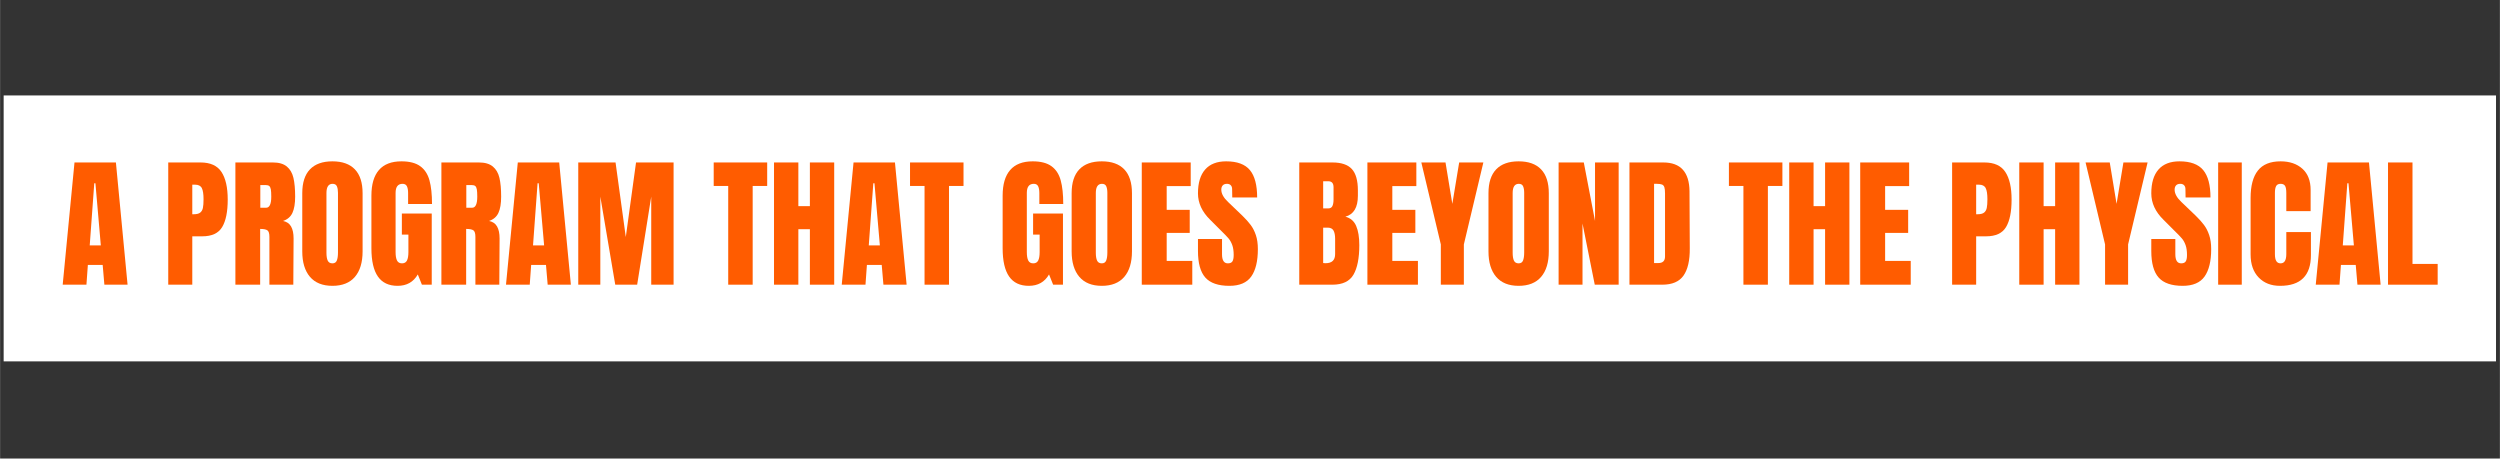 <svg version="1.0" preserveAspectRatio="xMidYMid meet" height="416" viewBox="0 0 1700.88 312" zoomAndPan="magnify" width="2268" xmlns:xlink="http://www.w3.org/1999/xlink" xmlns="http://www.w3.org/2000/svg"><rect x="0" y="0" width="1700.88" height="312" fill="#333333" stroke="none"/><defs><g></g></defs><path fill-rule="nonzero" fill-opacity="1" d="M 2.426 64.938 L 1698.227 64.938 L 1698.227 245.879 L 2.426 245.879 L 2.426 64.938" fill="#ffffff"></path><g fill-opacity="1" fill="#ff5c00"><g transform="translate(41.145, 193.698)"><g><path d="M 1.453 0 L 9.484 -83.156 L 37.656 -83.156 L 45.594 0 L 29.812 0 L 28.656 -13.453 L 18.578 -13.453 L 17.609 0 Z M 19.844 -26.719 L 27.391 -26.719 L 23.719 -69.016 L 22.938 -69.016 Z M 19.844 -26.719"></path></g></g></g><g fill-opacity="1" fill="#ff5c00"><g transform="translate(88.092, 193.698)"><g></g></g></g><g fill-opacity="1" fill="#ff5c00"><g transform="translate(110.742, 193.698)"><g><path d="M 3.672 -83.156 L 25.656 -83.156 C 32.301 -83.156 37.039 -81.008 39.875 -76.719 C 42.719 -72.426 44.141 -66.148 44.141 -57.891 C 44.141 -49.629 42.879 -43.398 40.359 -39.203 C 37.848 -35.004 33.332 -32.906 26.812 -32.906 L 20.031 -32.906 L 20.031 0 L 3.672 0 Z M 21 -47.922 C 23 -47.922 24.469 -48.289 25.406 -49.031 C 26.344 -49.77 26.957 -50.832 27.25 -52.219 C 27.539 -53.602 27.688 -55.586 27.688 -58.172 C 27.688 -61.66 27.297 -64.176 26.516 -65.719 C 25.742 -67.27 24.195 -68.047 21.875 -68.047 L 20.031 -68.047 L 20.031 -47.922 Z M 21 -47.922"></path></g></g></g><g fill-opacity="1" fill="#ff5c00"><g transform="translate(156.431, 193.698)"><g><path d="M 3.672 -83.156 L 29.234 -83.156 C 33.297 -83.156 36.441 -82.234 38.672 -80.391 C 40.898 -78.547 42.398 -75.961 43.172 -72.641 C 43.941 -69.316 44.328 -65.078 44.328 -59.922 C 44.328 -55.203 43.711 -51.52 42.484 -48.875 C 41.266 -46.227 39.141 -44.391 36.109 -43.359 C 38.617 -42.848 40.438 -41.594 41.562 -39.594 C 42.695 -37.594 43.266 -34.879 43.266 -31.453 L 43.078 0 L 26.812 0 L 26.812 -32.531 C 26.812 -34.852 26.359 -36.332 25.453 -36.969 C 24.555 -37.613 22.91 -37.938 20.516 -37.938 L 20.516 0 L 3.672 0 Z M 24.594 -52.359 C 26.914 -52.359 28.078 -54.879 28.078 -59.922 C 28.078 -62.109 27.977 -63.75 27.781 -64.844 C 27.582 -65.945 27.223 -66.707 26.703 -67.125 C 26.191 -67.551 25.453 -67.766 24.484 -67.766 L 20.625 -67.766 L 20.625 -52.359 Z M 24.594 -52.359"></path></g></g></g><g fill-opacity="1" fill="#ff5c00"><g transform="translate(202.603, 193.698)"><g><path d="M 23.516 0.781 C 16.805 0.781 11.707 -1.266 8.219 -5.359 C 4.738 -9.461 3 -15.227 3 -22.656 L 3 -62.234 C 3 -69.398 4.738 -74.805 8.219 -78.453 C 11.707 -82.098 16.805 -83.922 23.516 -83.922 C 30.234 -83.922 35.332 -82.098 38.812 -78.453 C 42.301 -74.805 44.047 -69.398 44.047 -62.234 L 44.047 -22.656 C 44.047 -15.164 42.301 -9.383 38.812 -5.312 C 35.332 -1.25 30.234 0.781 23.516 0.781 Z M 23.516 -14.516 C 25.004 -14.516 26.004 -15.16 26.516 -16.453 C 27.035 -17.742 27.297 -19.551 27.297 -21.875 L 27.297 -62.531 C 27.297 -64.332 27.051 -65.797 26.562 -66.922 C 26.082 -68.055 25.102 -68.625 23.625 -68.625 C 20.844 -68.625 19.453 -66.531 19.453 -62.344 L 19.453 -21.781 C 19.453 -19.395 19.742 -17.586 20.328 -16.359 C 20.91 -15.129 21.973 -14.516 23.516 -14.516 Z M 23.516 -14.516"></path></g></g></g><g fill-opacity="1" fill="#ff5c00"><g transform="translate(249.647, 193.698)"><g><path d="M 20.812 0.781 C 14.812 0.781 10.344 -1.332 7.406 -5.562 C 4.469 -9.789 3 -16.195 3 -24.781 L 3 -60.594 C 3 -68.27 4.707 -74.078 8.125 -78.016 C 11.551 -81.953 16.648 -83.922 23.422 -83.922 C 28.91 -83.922 33.172 -82.82 36.203 -80.625 C 39.234 -78.438 41.328 -75.242 42.484 -71.047 C 43.648 -66.848 44.234 -61.461 44.234 -54.891 L 27.969 -54.891 L 27.969 -62.344 C 27.969 -64.344 27.691 -65.891 27.141 -66.984 C 26.598 -68.078 25.617 -68.625 24.203 -68.625 C 21.035 -68.625 19.453 -66.562 19.453 -62.438 L 19.453 -22.172 C 19.453 -19.648 19.773 -17.742 20.422 -16.453 C 21.066 -15.16 22.195 -14.516 23.812 -14.516 C 25.426 -14.516 26.555 -15.16 27.203 -16.453 C 27.848 -17.742 28.172 -19.648 28.172 -22.172 L 28.172 -34.078 L 23.719 -34.078 L 23.719 -48.406 L 44.047 -48.406 L 44.047 0 L 37.359 0 L 34.562 -6.969 C 31.594 -1.801 27.008 0.781 20.812 0.781 Z M 20.812 0.781"></path></g></g></g><g fill-opacity="1" fill="#ff5c00"><g transform="translate(296.593, 193.698)"><g><path d="M 3.672 -83.156 L 29.234 -83.156 C 33.297 -83.156 36.441 -82.234 38.672 -80.391 C 40.898 -78.547 42.398 -75.961 43.172 -72.641 C 43.941 -69.316 44.328 -65.078 44.328 -59.922 C 44.328 -55.203 43.711 -51.52 42.484 -48.875 C 41.266 -46.227 39.141 -44.391 36.109 -43.359 C 38.617 -42.848 40.438 -41.594 41.562 -39.594 C 42.695 -37.594 43.266 -34.879 43.266 -31.453 L 43.078 0 L 26.812 0 L 26.812 -32.531 C 26.812 -34.852 26.359 -36.332 25.453 -36.969 C 24.555 -37.613 22.91 -37.938 20.516 -37.938 L 20.516 0 L 3.672 0 Z M 24.594 -52.359 C 26.914 -52.359 28.078 -54.879 28.078 -59.922 C 28.078 -62.109 27.977 -63.75 27.781 -64.844 C 27.582 -65.945 27.223 -66.707 26.703 -67.125 C 26.191 -67.551 25.453 -67.766 24.484 -67.766 L 20.625 -67.766 L 20.625 -52.359 Z M 24.594 -52.359"></path></g></g></g><g fill-opacity="1" fill="#ff5c00"><g transform="translate(342.766, 193.698)"><g><path d="M 1.453 0 L 9.484 -83.156 L 37.656 -83.156 L 45.594 0 L 29.812 0 L 28.656 -13.453 L 18.578 -13.453 L 17.609 0 Z M 19.844 -26.719 L 27.391 -26.719 L 23.719 -69.016 L 22.938 -69.016 Z M 19.844 -26.719"></path></g></g></g><g fill-opacity="1" fill="#ff5c00"><g transform="translate(389.713, 193.698)"><g><path d="M 3.672 0 L 3.672 -83.156 L 29.047 -83.156 L 36.016 -32.422 L 42.984 -83.156 L 68.531 -83.156 L 68.531 0 L 53.328 0 L 53.328 -59.922 L 43.75 0 L 28.844 0 L 18.688 -59.922 L 18.688 0 Z M 3.672 0"></path></g></g></g><g fill-opacity="1" fill="#ff5c00"><g transform="translate(461.924, 193.698)"><g></g></g></g><g fill-opacity="1" fill="#ff5c00"><g transform="translate(484.574, 193.698)"><g><path d="M 10.844 0 L 10.844 -67.172 L 0.969 -67.172 L 0.969 -83.156 L 37.359 -83.156 L 37.359 -67.172 L 27.484 -67.172 L 27.484 0 Z M 10.844 0"></path></g></g></g><g fill-opacity="1" fill="#ff5c00"><g transform="translate(522.906, 193.698)"><g><path d="M 3.672 0 L 3.672 -83.156 L 20.234 -83.156 L 20.234 -53.438 L 28.078 -53.438 L 28.078 -83.156 L 44.625 -83.156 L 44.625 0 L 28.078 0 L 28.078 -37.75 L 20.234 -37.75 L 20.234 0 Z M 3.672 0"></path></g></g></g><g fill-opacity="1" fill="#ff5c00"><g transform="translate(571.208, 193.698)"><g><path d="M 1.453 0 L 9.484 -83.156 L 37.656 -83.156 L 45.594 0 L 29.812 0 L 28.656 -13.453 L 18.578 -13.453 L 17.609 0 Z M 19.844 -26.719 L 27.391 -26.719 L 23.719 -69.016 L 22.938 -69.016 Z M 19.844 -26.719"></path></g></g></g><g fill-opacity="1" fill="#ff5c00"><g transform="translate(618.155, 193.698)"><g><path d="M 10.844 0 L 10.844 -67.172 L 0.969 -67.172 L 0.969 -83.156 L 37.359 -83.156 L 37.359 -67.172 L 27.484 -67.172 L 27.484 0 Z M 10.844 0"></path></g></g></g><g fill-opacity="1" fill="#ff5c00"><g transform="translate(656.486, 193.698)"><g></g></g></g><g fill-opacity="1" fill="#ff5c00"><g transform="translate(679.137, 193.698)"><g><path d="M 20.812 0.781 C 14.812 0.781 10.344 -1.332 7.406 -5.562 C 4.469 -9.789 3 -16.195 3 -24.781 L 3 -60.594 C 3 -68.27 4.707 -74.078 8.125 -78.016 C 11.551 -81.953 16.648 -83.922 23.422 -83.922 C 28.91 -83.922 33.172 -82.82 36.203 -80.625 C 39.234 -78.438 41.328 -75.242 42.484 -71.047 C 43.648 -66.848 44.234 -61.461 44.234 -54.891 L 27.969 -54.891 L 27.969 -62.344 C 27.969 -64.344 27.691 -65.891 27.141 -66.984 C 26.598 -68.078 25.617 -68.625 24.203 -68.625 C 21.035 -68.625 19.453 -66.562 19.453 -62.438 L 19.453 -22.172 C 19.453 -19.648 19.773 -17.742 20.422 -16.453 C 21.066 -15.16 22.195 -14.516 23.812 -14.516 C 25.426 -14.516 26.555 -15.16 27.203 -16.453 C 27.848 -17.742 28.172 -19.648 28.172 -22.172 L 28.172 -34.078 L 23.719 -34.078 L 23.719 -48.406 L 44.047 -48.406 L 44.047 0 L 37.359 0 L 34.562 -6.969 C 31.594 -1.801 27.008 0.781 20.812 0.781 Z M 20.812 0.781"></path></g></g></g><g fill-opacity="1" fill="#ff5c00"><g transform="translate(726.084, 193.698)"><g><path d="M 23.516 0.781 C 16.805 0.781 11.707 -1.266 8.219 -5.359 C 4.738 -9.461 3 -15.227 3 -22.656 L 3 -62.234 C 3 -69.398 4.738 -74.805 8.219 -78.453 C 11.707 -82.098 16.805 -83.922 23.516 -83.922 C 30.234 -83.922 35.332 -82.098 38.812 -78.453 C 42.301 -74.805 44.047 -69.398 44.047 -62.234 L 44.047 -22.656 C 44.047 -15.164 42.301 -9.383 38.812 -5.312 C 35.332 -1.25 30.234 0.781 23.516 0.781 Z M 23.516 -14.516 C 25.004 -14.516 26.004 -15.16 26.516 -16.453 C 27.035 -17.742 27.297 -19.551 27.297 -21.875 L 27.297 -62.531 C 27.297 -64.332 27.051 -65.797 26.562 -66.922 C 26.082 -68.055 25.102 -68.625 23.625 -68.625 C 20.844 -68.625 19.453 -66.531 19.453 -62.344 L 19.453 -21.781 C 19.453 -19.395 19.742 -17.586 20.328 -16.359 C 20.91 -15.129 21.973 -14.516 23.516 -14.516 Z M 23.516 -14.516"></path></g></g></g><g fill-opacity="1" fill="#ff5c00"><g transform="translate(773.127, 193.698)"><g><path d="M 3.672 0 L 3.672 -83.156 L 36.969 -83.156 L 36.969 -67.078 L 20.625 -67.078 L 20.625 -50.922 L 36.297 -50.922 L 36.297 -35.234 L 20.625 -35.234 L 20.625 -16.172 L 38.047 -16.172 L 38.047 0 Z M 3.672 0"></path></g></g></g><g fill-opacity="1" fill="#ff5c00"><g transform="translate(813.008, 193.698)"><g><path d="M 23.422 0.781 C 15.867 0.781 10.414 -1.086 7.062 -4.828 C 3.707 -8.578 2.031 -14.613 2.031 -22.938 L 2.031 -31.078 L 18.391 -31.078 L 18.391 -20.719 C 18.391 -16.582 19.711 -14.516 22.359 -14.516 C 23.848 -14.516 24.879 -14.953 25.453 -15.828 C 26.035 -16.703 26.328 -18.172 26.328 -20.234 C 26.328 -22.941 26.004 -25.18 25.359 -26.953 C 24.711 -28.734 23.891 -30.219 22.891 -31.406 C 21.891 -32.602 20.098 -34.457 17.516 -36.969 L 10.359 -44.141 C 4.805 -49.555 2.031 -55.555 2.031 -62.141 C 2.031 -69.242 3.66 -74.648 6.922 -78.359 C 10.18 -82.066 14.941 -83.922 21.203 -83.922 C 28.68 -83.922 34.066 -81.938 37.359 -77.969 C 40.648 -74 42.297 -67.789 42.297 -59.344 L 25.359 -59.344 L 25.266 -65.047 C 25.266 -66.141 24.957 -67.008 24.344 -67.656 C 23.727 -68.301 22.875 -68.625 21.781 -68.625 C 20.488 -68.625 19.52 -68.27 18.875 -67.562 C 18.227 -66.852 17.906 -65.883 17.906 -64.656 C 17.906 -61.945 19.453 -59.141 22.547 -56.234 L 32.234 -46.953 C 34.492 -44.754 36.363 -42.672 37.844 -40.703 C 39.332 -38.734 40.523 -36.41 41.422 -33.734 C 42.328 -31.055 42.781 -27.879 42.781 -24.203 C 42.781 -16.004 41.281 -9.789 38.281 -5.562 C 35.281 -1.332 30.328 0.781 23.422 0.781 Z M 23.422 0.781"></path></g></g></g><g fill-opacity="1" fill="#ff5c00"><g transform="translate(857.632, 193.698)"><g></g></g></g><g fill-opacity="1" fill="#ff5c00"><g transform="translate(880.282, 193.698)"><g><path d="M 3.672 -83.156 L 26.234 -83.156 C 32.297 -83.156 36.695 -81.672 39.438 -78.703 C 42.188 -75.734 43.562 -70.891 43.562 -64.172 L 43.562 -60.5 C 43.562 -52.562 40.723 -47.816 35.047 -46.266 C 38.523 -45.359 40.973 -43.258 42.391 -39.969 C 43.816 -36.688 44.531 -32.332 44.531 -26.906 C 44.531 -18.062 43.207 -11.363 40.562 -6.812 C 37.914 -2.27 33.141 0 26.234 0 L 3.672 0 Z M 23.328 -51.891 C 24.742 -51.891 25.707 -52.422 26.219 -53.484 C 26.738 -54.547 27 -56.047 27 -57.984 L 27 -66.312 C 27 -69.02 25.805 -70.375 23.422 -70.375 L 19.938 -70.375 L 19.938 -51.891 Z M 21.578 -14.609 C 25.91 -14.609 28.078 -16.676 28.078 -20.812 L 28.078 -31.172 C 28.078 -33.68 27.703 -35.582 26.953 -36.875 C 26.211 -38.164 24.906 -38.812 23.031 -38.812 L 19.938 -38.812 L 19.938 -14.719 Z M 21.578 -14.609"></path></g></g></g><g fill-opacity="1" fill="#ff5c00"><g transform="translate(926.648, 193.698)"><g><path d="M 3.672 0 L 3.672 -83.156 L 36.969 -83.156 L 36.969 -67.078 L 20.625 -67.078 L 20.625 -50.922 L 36.297 -50.922 L 36.297 -35.234 L 20.625 -35.234 L 20.625 -16.172 L 38.047 -16.172 L 38.047 0 Z M 3.672 0"></path></g></g></g><g fill-opacity="1" fill="#ff5c00"><g transform="translate(966.529, 193.698)"><g><path d="M 13.75 0 L 13.75 -27.391 L 0.484 -83.156 L 16.938 -83.156 L 21.578 -54.984 L 26.234 -83.156 L 42.688 -83.156 L 29.422 -27.391 L 29.422 0 Z M 13.75 0"></path></g></g></g><g fill-opacity="1" fill="#ff5c00"><g transform="translate(1009.7, 193.698)"><g><path d="M 23.516 0.781 C 16.805 0.781 11.707 -1.266 8.219 -5.359 C 4.738 -9.461 3 -15.227 3 -22.656 L 3 -62.234 C 3 -69.398 4.738 -74.805 8.219 -78.453 C 11.707 -82.098 16.805 -83.922 23.516 -83.922 C 30.234 -83.922 35.332 -82.098 38.812 -78.453 C 42.301 -74.805 44.047 -69.398 44.047 -62.234 L 44.047 -22.656 C 44.047 -15.164 42.301 -9.383 38.812 -5.312 C 35.332 -1.25 30.234 0.781 23.516 0.781 Z M 23.516 -14.516 C 25.004 -14.516 26.004 -15.16 26.516 -16.453 C 27.035 -17.742 27.297 -19.551 27.297 -21.875 L 27.297 -62.531 C 27.297 -64.332 27.051 -65.797 26.562 -66.922 C 26.082 -68.055 25.102 -68.625 23.625 -68.625 C 20.844 -68.625 19.453 -66.531 19.453 -62.344 L 19.453 -21.781 C 19.453 -19.395 19.742 -17.586 20.328 -16.359 C 20.91 -15.129 21.973 -14.516 23.516 -14.516 Z M 23.516 -14.516"></path></g></g></g><g fill-opacity="1" fill="#ff5c00"><g transform="translate(1056.744, 193.698)"><g><path d="M 3.672 0 L 3.672 -83.156 L 20.812 -83.156 L 28.453 -43.359 L 28.453 -83.156 L 44.531 -83.156 L 44.531 0 L 28.266 0 L 19.938 -41.625 L 19.938 0 Z M 3.672 0"></path></g></g></g><g fill-opacity="1" fill="#ff5c00"><g transform="translate(1104.949, 193.698)"><g><path d="M 3.672 -83.156 L 26.625 -83.156 C 32.562 -83.156 37.016 -81.508 39.984 -78.219 C 42.953 -74.926 44.469 -70.051 44.531 -63.594 L 44.719 -24.688 C 44.781 -16.488 43.359 -10.32 40.453 -6.188 C 37.555 -2.062 32.75 0 26.031 0 L 3.672 0 Z M 23.328 -14.719 C 26.359 -14.719 27.875 -16.203 27.875 -19.172 L 27.875 -62.047 C 27.875 -63.922 27.727 -65.32 27.438 -66.25 C 27.145 -67.188 26.613 -67.816 25.844 -68.141 C 25.07 -68.461 23.879 -68.625 22.266 -68.625 L 20.422 -68.625 L 20.422 -14.719 Z M 23.328 -14.719"></path></g></g></g><g fill-opacity="1" fill="#ff5c00"><g transform="translate(1152.67, 193.698)"><g></g></g></g><g fill-opacity="1" fill="#ff5c00"><g transform="translate(1175.321, 193.698)"><g><path d="M 10.844 0 L 10.844 -67.172 L 0.969 -67.172 L 0.969 -83.156 L 37.359 -83.156 L 37.359 -67.172 L 27.484 -67.172 L 27.484 0 Z M 10.844 0"></path></g></g></g><g fill-opacity="1" fill="#ff5c00"><g transform="translate(1213.653, 193.698)"><g><path d="M 3.672 0 L 3.672 -83.156 L 20.234 -83.156 L 20.234 -53.438 L 28.078 -53.438 L 28.078 -83.156 L 44.625 -83.156 L 44.625 0 L 28.078 0 L 28.078 -37.75 L 20.234 -37.75 L 20.234 0 Z M 3.672 0"></path></g></g></g><g fill-opacity="1" fill="#ff5c00"><g transform="translate(1261.955, 193.698)"><g><path d="M 3.672 0 L 3.672 -83.156 L 36.969 -83.156 L 36.969 -67.078 L 20.625 -67.078 L 20.625 -50.922 L 36.297 -50.922 L 36.297 -35.234 L 20.625 -35.234 L 20.625 -16.172 L 38.047 -16.172 L 38.047 0 Z M 3.672 0"></path></g></g></g><g fill-opacity="1" fill="#ff5c00"><g transform="translate(1301.835, 193.698)"><g></g></g></g><g fill-opacity="1" fill="#ff5c00"><g transform="translate(1324.486, 193.698)"><g><path d="M 3.672 -83.156 L 25.656 -83.156 C 32.301 -83.156 37.039 -81.008 39.875 -76.719 C 42.719 -72.426 44.141 -66.148 44.141 -57.891 C 44.141 -49.629 42.879 -43.398 40.359 -39.203 C 37.848 -35.004 33.332 -32.906 26.812 -32.906 L 20.031 -32.906 L 20.031 0 L 3.672 0 Z M 21 -47.922 C 23 -47.922 24.469 -48.289 25.406 -49.031 C 26.344 -49.77 26.957 -50.832 27.25 -52.219 C 27.539 -53.602 27.688 -55.586 27.688 -58.172 C 27.688 -61.66 27.297 -64.176 26.516 -65.719 C 25.742 -67.27 24.195 -68.047 21.875 -68.047 L 20.031 -68.047 L 20.031 -47.922 Z M 21 -47.922"></path></g></g></g><g fill-opacity="1" fill="#ff5c00"><g transform="translate(1370.174, 193.698)"><g><path d="M 3.672 0 L 3.672 -83.156 L 20.234 -83.156 L 20.234 -53.438 L 28.078 -53.438 L 28.078 -83.156 L 44.625 -83.156 L 44.625 0 L 28.078 0 L 28.078 -37.75 L 20.234 -37.75 L 20.234 0 Z M 3.672 0"></path></g></g></g><g fill-opacity="1" fill="#ff5c00"><g transform="translate(1418.476, 193.698)"><g><path d="M 13.75 0 L 13.75 -27.391 L 0.484 -83.156 L 16.938 -83.156 L 21.578 -54.984 L 26.234 -83.156 L 42.688 -83.156 L 29.422 -27.391 L 29.422 0 Z M 13.75 0"></path></g></g></g><g fill-opacity="1" fill="#ff5c00"><g transform="translate(1461.648, 193.698)"><g><path d="M 23.422 0.781 C 15.867 0.781 10.414 -1.086 7.062 -4.828 C 3.707 -8.578 2.031 -14.613 2.031 -22.938 L 2.031 -31.078 L 18.391 -31.078 L 18.391 -20.719 C 18.391 -16.582 19.711 -14.516 22.359 -14.516 C 23.848 -14.516 24.879 -14.953 25.453 -15.828 C 26.035 -16.703 26.328 -18.172 26.328 -20.234 C 26.328 -22.941 26.004 -25.18 25.359 -26.953 C 24.711 -28.734 23.891 -30.219 22.891 -31.406 C 21.891 -32.602 20.098 -34.457 17.516 -36.969 L 10.359 -44.141 C 4.805 -49.555 2.031 -55.555 2.031 -62.141 C 2.031 -69.242 3.66 -74.648 6.922 -78.359 C 10.18 -82.066 14.941 -83.922 21.203 -83.922 C 28.68 -83.922 34.066 -81.938 37.359 -77.969 C 40.648 -74 42.297 -67.789 42.297 -59.344 L 25.359 -59.344 L 25.266 -65.047 C 25.266 -66.141 24.957 -67.008 24.344 -67.656 C 23.727 -68.301 22.875 -68.625 21.781 -68.625 C 20.488 -68.625 19.52 -68.27 18.875 -67.562 C 18.227 -66.852 17.906 -65.883 17.906 -64.656 C 17.906 -61.945 19.453 -59.141 22.547 -56.234 L 32.234 -46.953 C 34.492 -44.754 36.363 -42.672 37.844 -40.703 C 39.332 -38.734 40.523 -36.41 41.422 -33.734 C 42.328 -31.055 42.781 -27.879 42.781 -24.203 C 42.781 -16.004 41.281 -9.789 38.281 -5.562 C 35.281 -1.332 30.328 0.781 23.422 0.781 Z M 23.422 0.781"></path></g></g></g><g fill-opacity="1" fill="#ff5c00"><g transform="translate(1506.271, 193.698)"><g><path d="M 2.906 0 L 2.906 -83.156 L 18.969 -83.156 L 18.969 0 Z M 2.906 0"></path></g></g></g><g fill-opacity="1" fill="#ff5c00"><g transform="translate(1528.244, 193.698)"><g><path d="M 23.031 0.781 C 16.969 0.781 12.113 -1.117 8.469 -4.922 C 4.82 -8.734 3 -13.969 3 -20.625 L 3 -58.953 C 3 -67.211 4.645 -73.438 7.938 -77.625 C 11.227 -81.82 16.391 -83.922 23.422 -83.922 C 29.555 -83.922 34.492 -82.242 38.234 -78.891 C 41.973 -75.535 43.844 -70.695 43.844 -64.375 L 43.844 -50.047 L 27.297 -50.047 L 27.297 -62.344 C 27.297 -64.727 27.004 -66.367 26.422 -67.266 C 25.836 -68.172 24.836 -68.625 23.422 -68.625 C 21.941 -68.625 20.926 -68.109 20.375 -67.078 C 19.82 -66.047 19.547 -64.531 19.547 -62.531 L 19.547 -20.812 C 19.547 -18.613 19.867 -17.016 20.516 -16.016 C 21.16 -15.016 22.129 -14.516 23.422 -14.516 C 26.004 -14.516 27.297 -16.613 27.297 -20.812 L 27.297 -35.812 L 44.047 -35.812 L 44.047 -20.141 C 44.047 -6.191 37.039 0.781 23.031 0.781 Z M 23.031 0.781"></path></g></g></g><g fill-opacity="1" fill="#ff5c00"><g transform="translate(1574.126, 193.698)"><g><path d="M 1.453 0 L 9.484 -83.156 L 37.656 -83.156 L 45.594 0 L 29.812 0 L 28.656 -13.453 L 18.578 -13.453 L 17.609 0 Z M 19.844 -26.719 L 27.391 -26.719 L 23.719 -69.016 L 22.938 -69.016 Z M 19.844 -26.719"></path></g></g></g><g fill-opacity="1" fill="#ff5c00"><g transform="translate(1621.073, 193.698)"><g><path d="M 3.672 0 L 3.672 -83.156 L 20.328 -83.156 L 20.328 -14.125 L 37.453 -14.125 L 37.453 0 Z M 3.672 0"></path></g></g></g></svg>